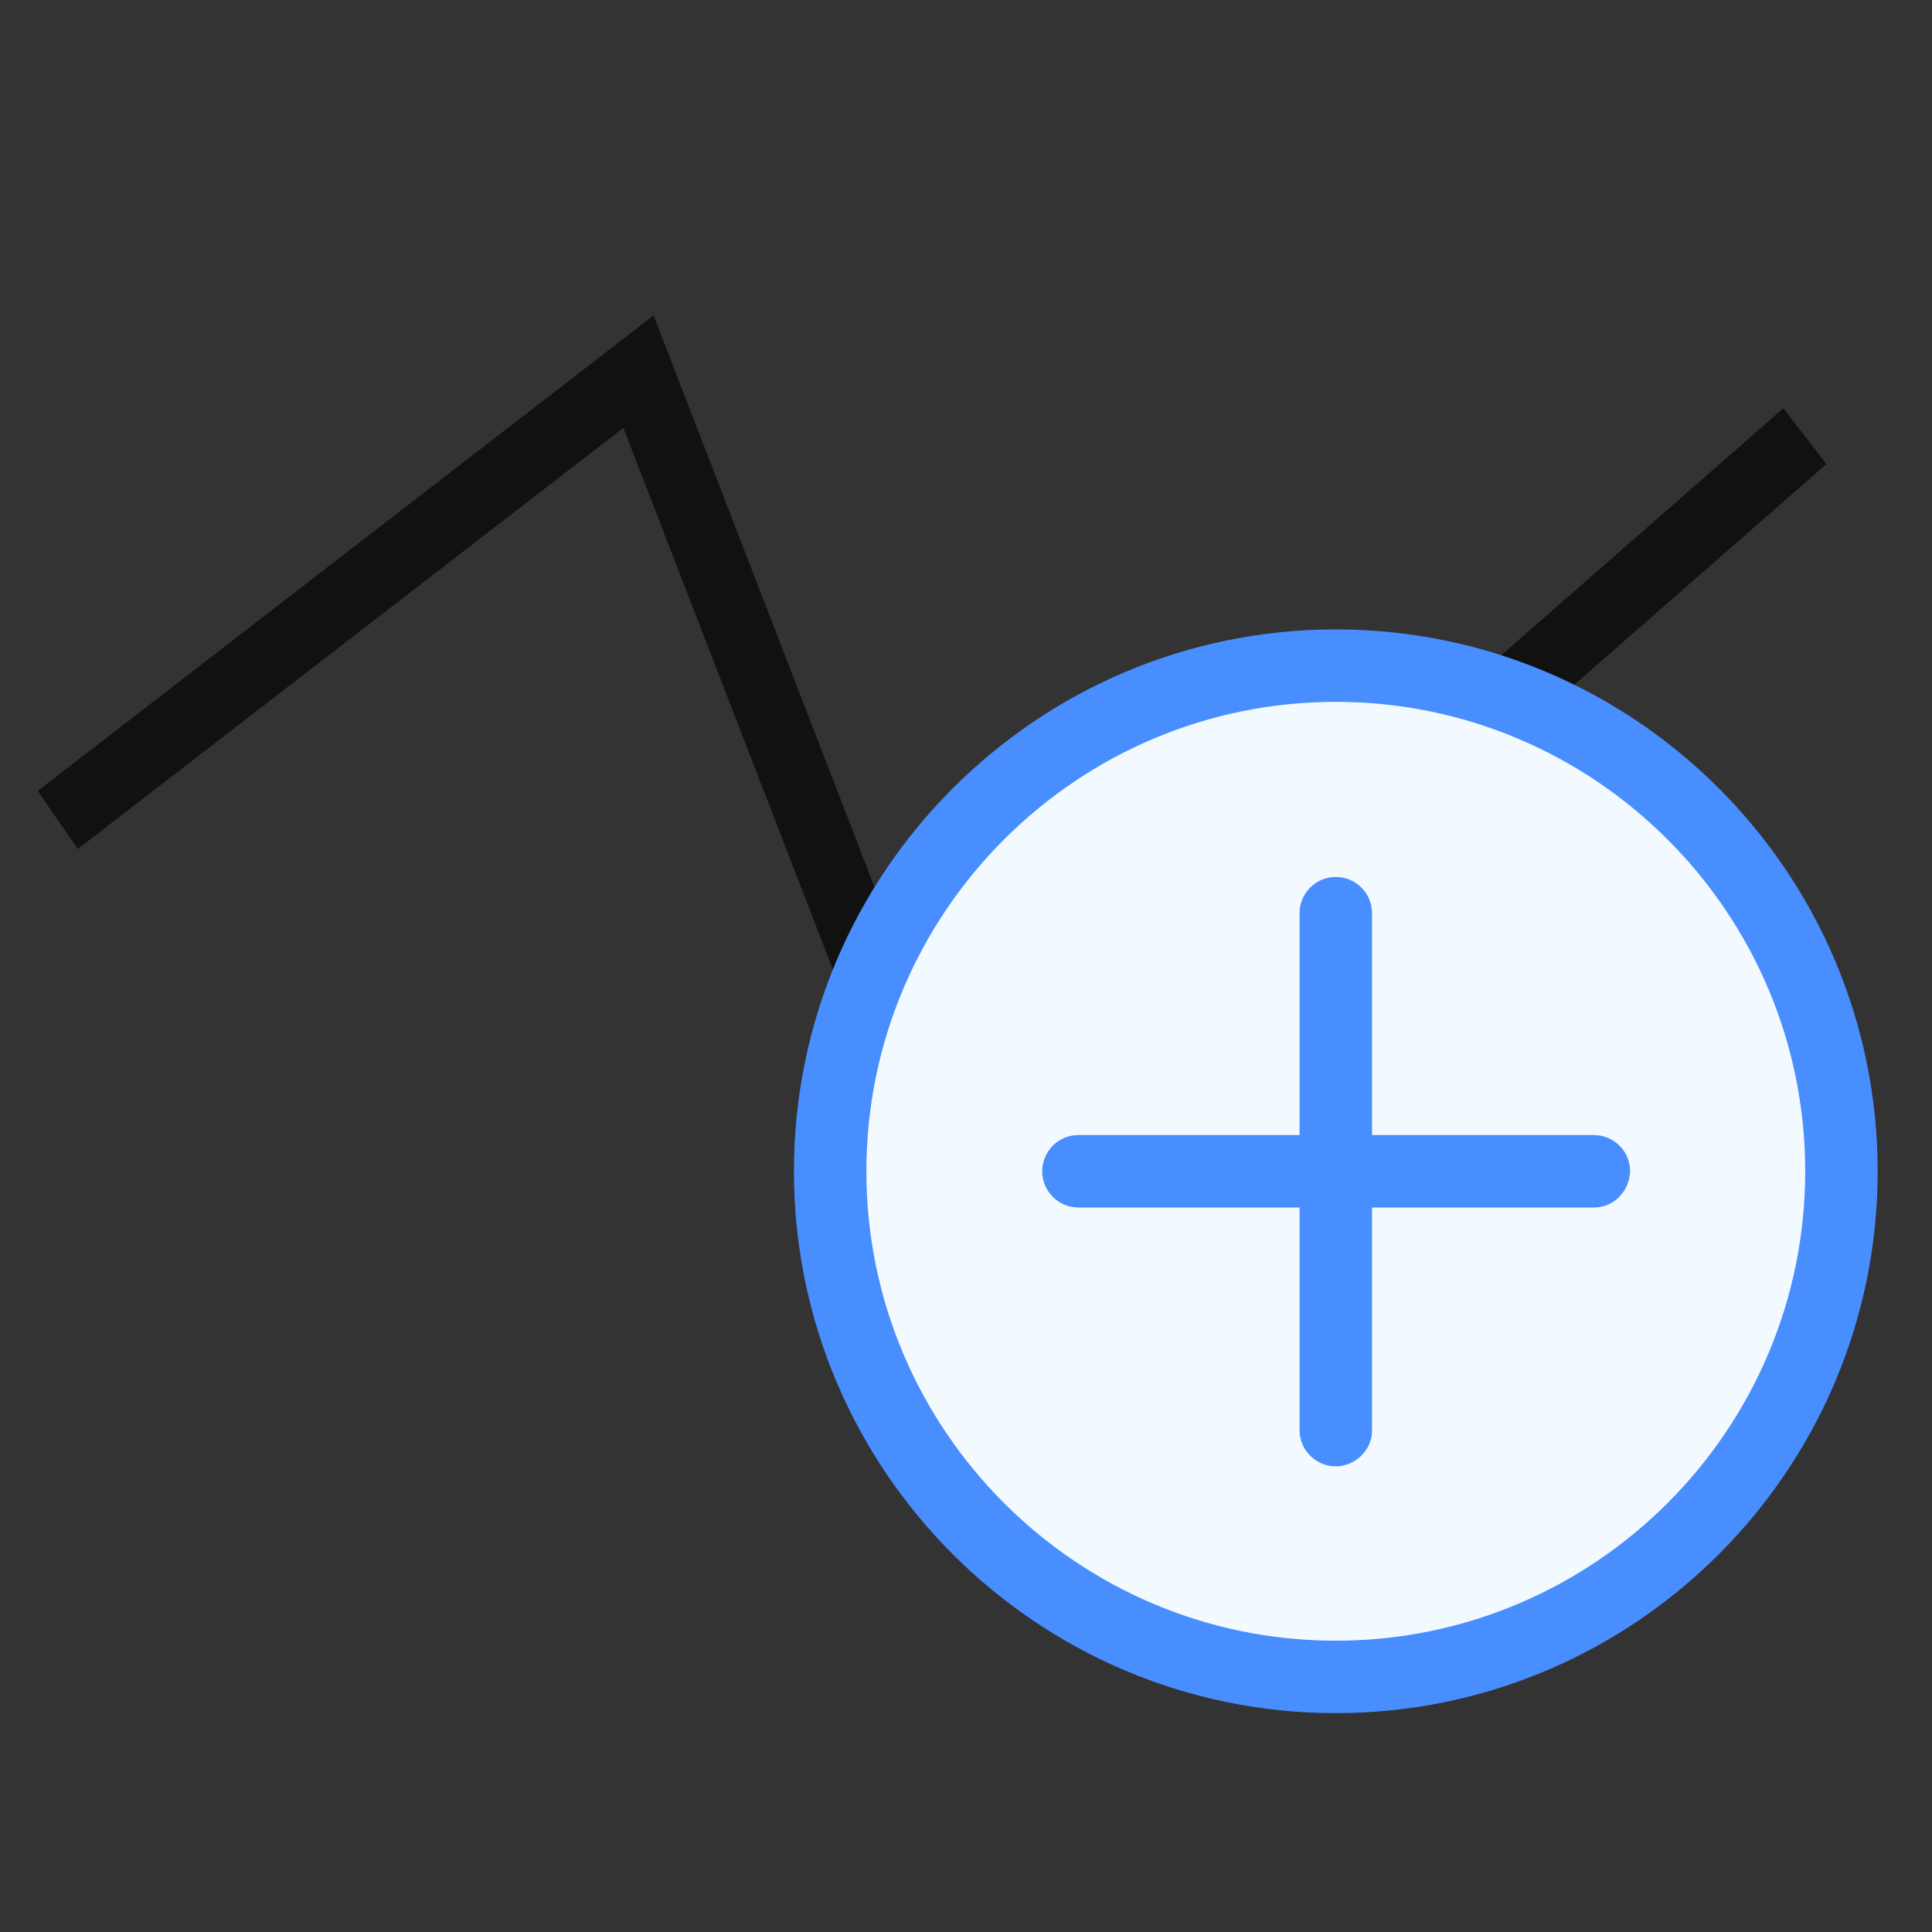 <?xml version="1.0" encoding="utf-8"?>
<!-- Generator: Adobe Illustrator 23.0.1, SVG Export Plug-In . SVG Version: 6.00 Build 0)  -->
<svg version="1.1" id="图层_1" xmlns="http://www.w3.org/2000/svg" xmlns:xlink="http://www.w3.org/1999/xlink" x="0px" y="0px"
	 viewBox="0 0 256 256" style="enable-background:new 0 0 256 256;" xml:space="preserve">
<rect x="0" y="0" width="256" height="256" fill="#333333" stroke="none"/>
<style type="text/css">
	.st0{fill:#111111;}
	.st1{fill:none;}
	.st2{fill:#F3FAFF;}
	.st3{fill:#488EFF;}
</style>
<g>
	<polygon class="st0" points="124.3,164.5 82.6,56.7 10.3,112.5 5,104.8 86.6,41.8 128,148.9 236.3,54.1 242,61.5 	"/>
</g>
<g>
	<line class="st1" x1="137.8" y1="162.4" x2="216.7" y2="162.4"/>
</g>
<g>
	<circle class="st2" cx="177" cy="155.2" r="67"/>
	<path class="st3" d="M177,227c-39.6,0-71.8-32.2-71.8-71.8s32.2-71.8,71.8-71.8s71.8,32.2,71.8,71.8S216.6,227,177,227z M177,93
		c-34.3,0-62.2,27.9-62.2,62.2c0,34.3,27.9,62.2,62.2,62.2s62.2-27.9,62.2-62.2C239.2,120.9,211.3,93,177,93z"/>
</g>
<g>
	<g>
		<path class="st3" d="M211.2,160h-68.3c-2.6,0-4.8-2.1-4.8-4.8c0-2.6,2.1-4.8,4.8-4.8h68.3c2.6,0,4.8,2.1,4.8,4.8
			C215.9,157.9,213.8,160,211.2,160z"/>
	</g>
	<g>
		<path class="st3" d="M177,194.3c-2.6,0-4.8-2.1-4.8-4.8V121c0-2.6,2.1-4.8,4.8-4.8c2.6,0,4.8,2.1,4.8,4.8v68.6
			C181.8,192.1,179.6,194.3,177,194.3z"/>
	</g>
</g>
</svg>
